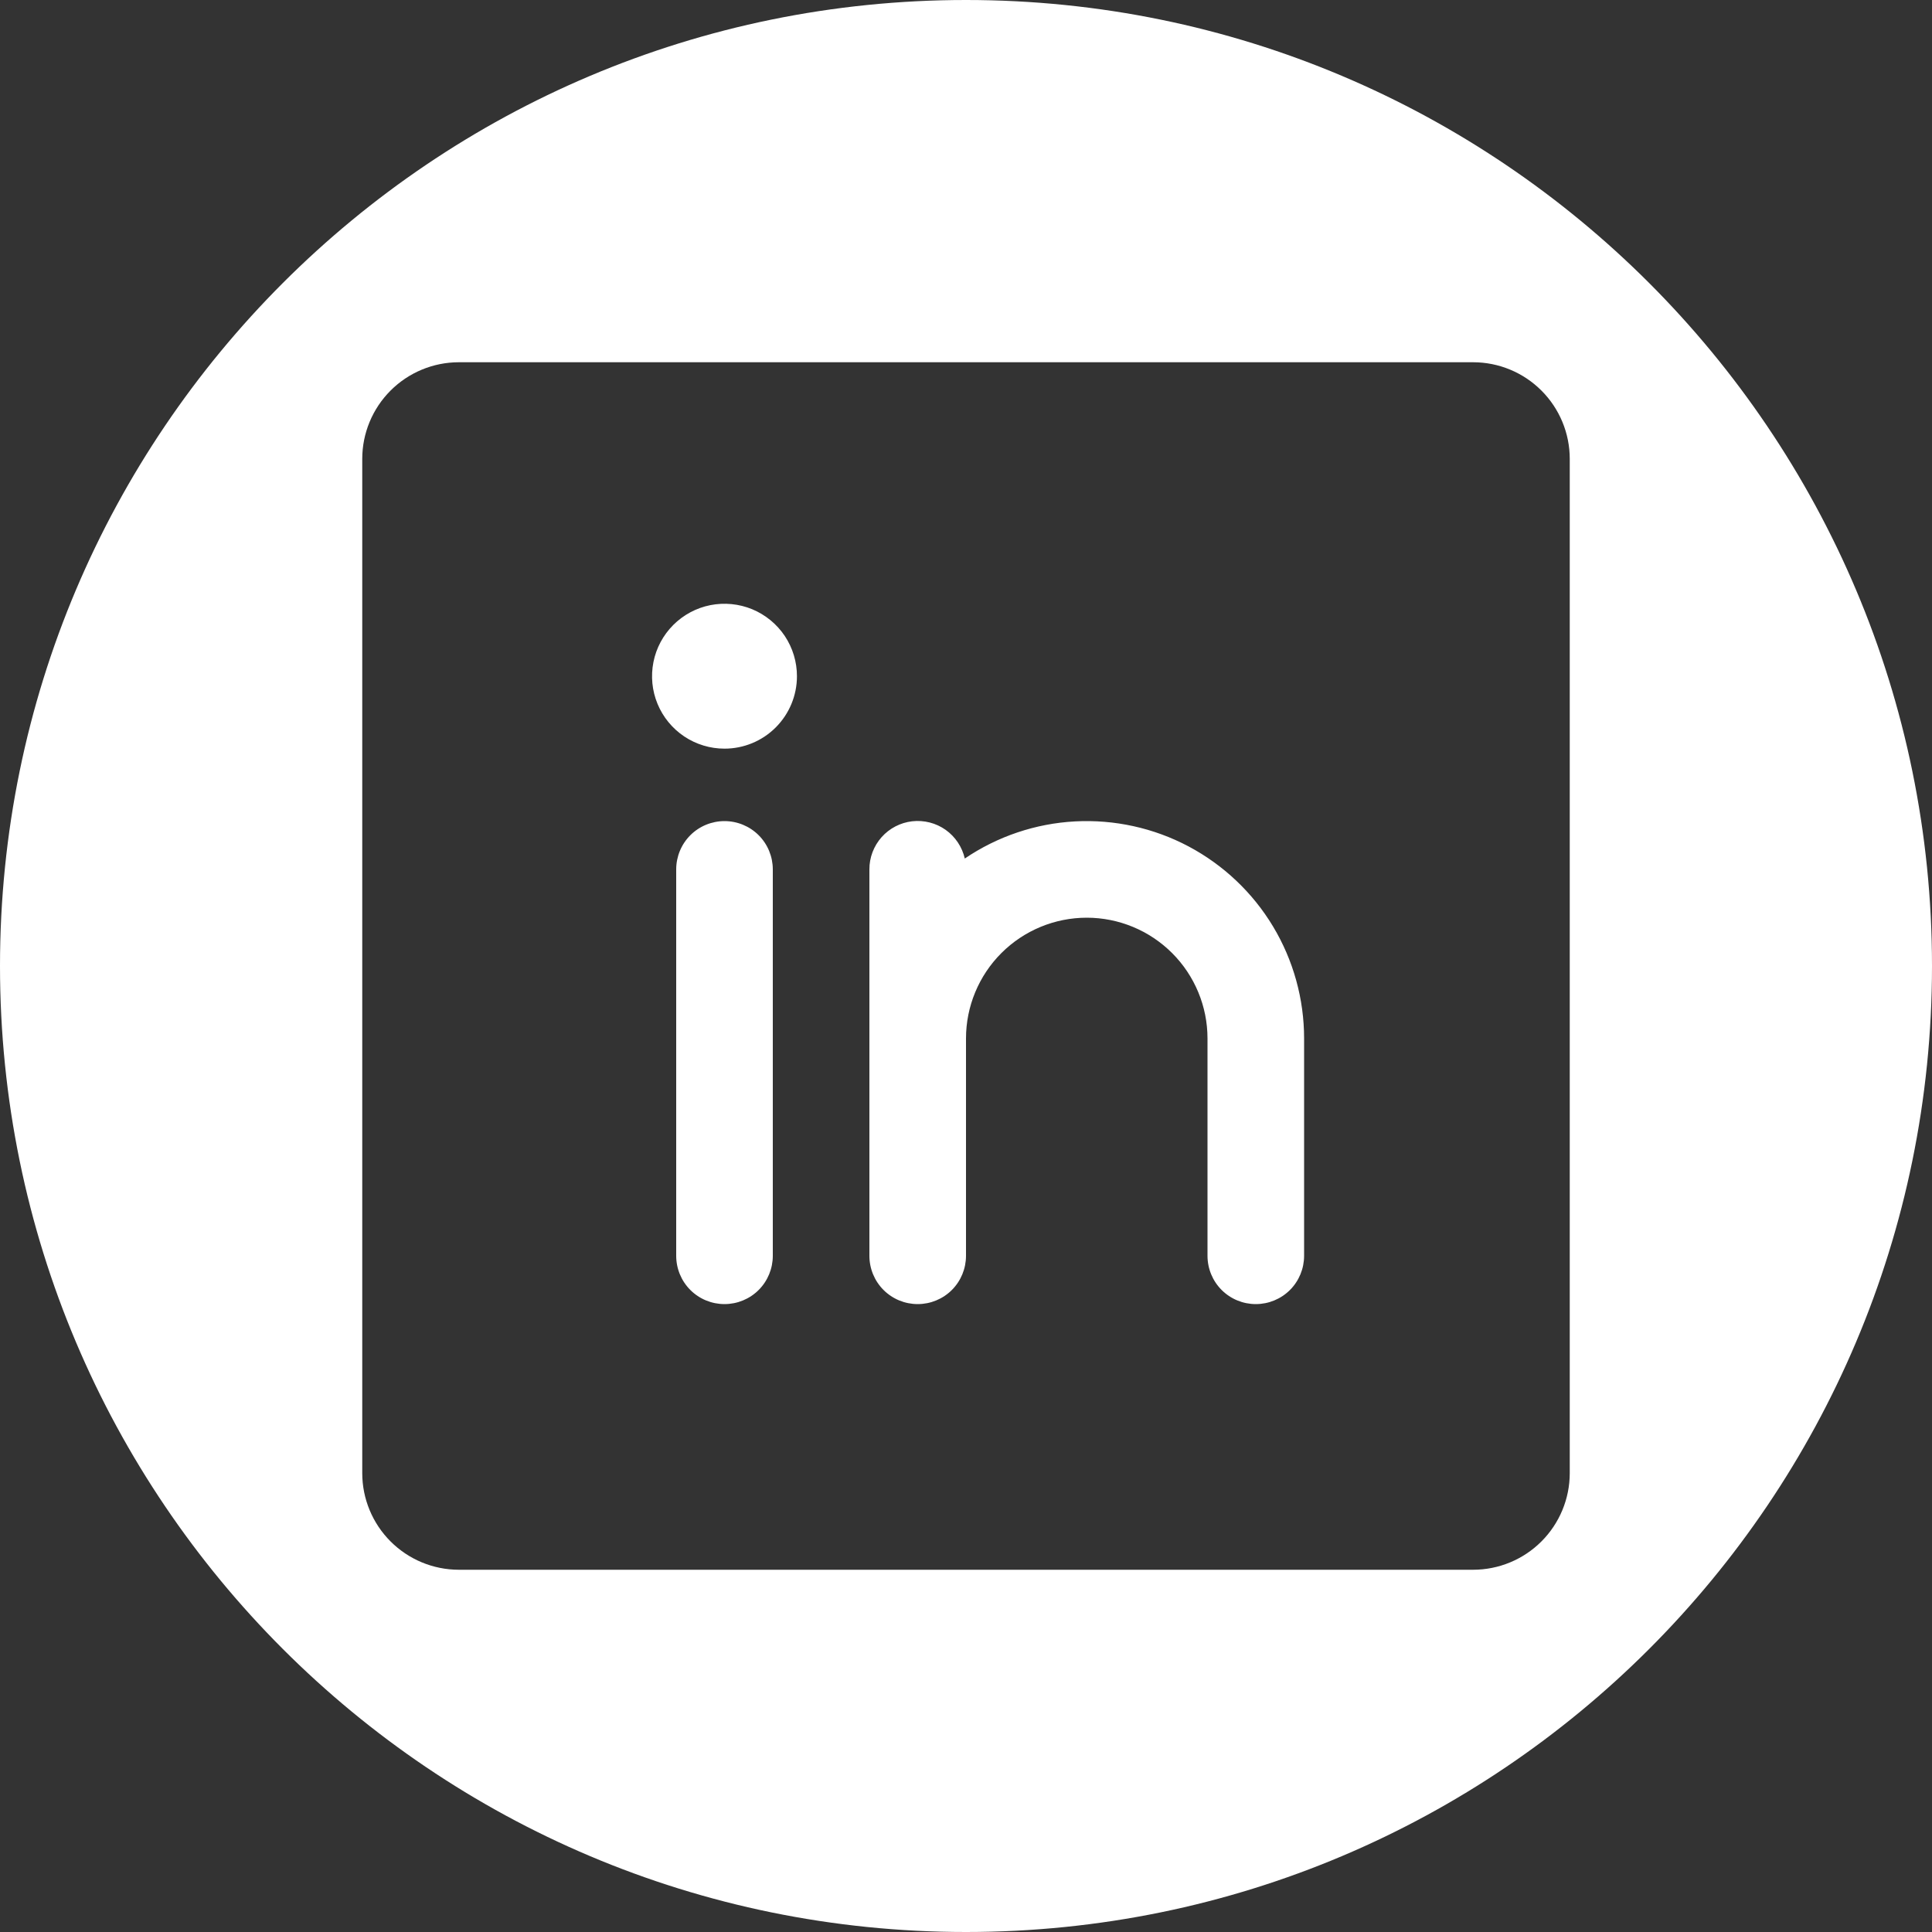 <svg width="32" height="32" viewBox="0 0 32 32" fill="none" xmlns="http://www.w3.org/2000/svg">
<rect x="0" y="0" width="32" height="32" fill="#333333" stroke="none"/>
<path fill-rule="evenodd" clip-rule="evenodd" d="M16 32C24.837 32 32 24.837 32 16C32 7.163 24.837 0 16 0C7.163 0 0 7.163 0 16C0 24.837 7.163 32 16 32ZM6.469 6.469C6.769 6.169 7.176 6 7.6 6H24.4C24.824 6 25.231 6.169 25.531 6.469C25.831 6.769 26 7.176 26 7.6V24.4C26 24.824 25.831 25.231 25.531 25.531C25.231 25.831 24.824 26 24.4 26H7.6C7.176 26 6.769 25.831 6.469 25.531C6.169 25.231 6 24.824 6 24.4V7.6C6 7.176 6.169 6.769 6.469 6.469ZM12.566 21.366C12.716 21.216 12.8 21.012 12.8 20.8V14.4C12.8 14.188 12.716 13.984 12.566 13.834C12.416 13.684 12.212 13.6 12 13.6C11.788 13.6 11.584 13.684 11.434 13.834C11.284 13.984 11.2 14.188 11.2 14.4V20.8C11.2 21.012 11.284 21.216 11.434 21.366C11.584 21.516 11.788 21.6 12 21.6C12.212 21.6 12.416 21.516 12.566 21.366ZM11.333 12.198C11.531 12.33 11.763 12.4 12 12.4C12.318 12.4 12.623 12.274 12.848 12.049C13.074 11.823 13.2 11.518 13.2 11.2C13.2 10.963 13.13 10.731 12.998 10.533C12.866 10.336 12.678 10.182 12.459 10.091C12.24 10.001 11.999 9.977 11.766 10.023C11.533 10.069 11.319 10.184 11.152 10.351C10.984 10.519 10.869 10.733 10.823 10.966C10.777 11.199 10.8 11.44 10.891 11.659C10.982 11.879 11.136 12.066 11.333 12.198ZM21.366 21.366C21.516 21.216 21.6 21.012 21.6 20.8V17.2C21.6 16.546 21.422 15.904 21.085 15.344C20.748 14.784 20.264 14.326 19.686 14.019C19.109 13.713 18.458 13.57 17.805 13.605C17.152 13.64 16.521 13.853 15.98 14.22C15.936 14.028 15.823 13.859 15.663 13.745C15.502 13.631 15.305 13.581 15.109 13.603C14.914 13.625 14.733 13.719 14.602 13.866C14.472 14.013 14.399 14.203 14.4 14.4V20.8C14.4 21.012 14.484 21.216 14.634 21.366C14.784 21.516 14.988 21.6 15.2 21.6C15.412 21.6 15.616 21.516 15.766 21.366C15.916 21.216 16 21.012 16 20.8V17.2C16 16.67 16.211 16.161 16.586 15.786C16.961 15.411 17.47 15.2 18 15.2C18.53 15.2 19.039 15.411 19.414 15.786C19.789 16.161 20 16.67 20 17.2V20.8C20 21.012 20.084 21.216 20.234 21.366C20.384 21.516 20.588 21.6 20.8 21.6C21.012 21.6 21.216 21.516 21.366 21.366Z" fill="white"/>
</svg>
